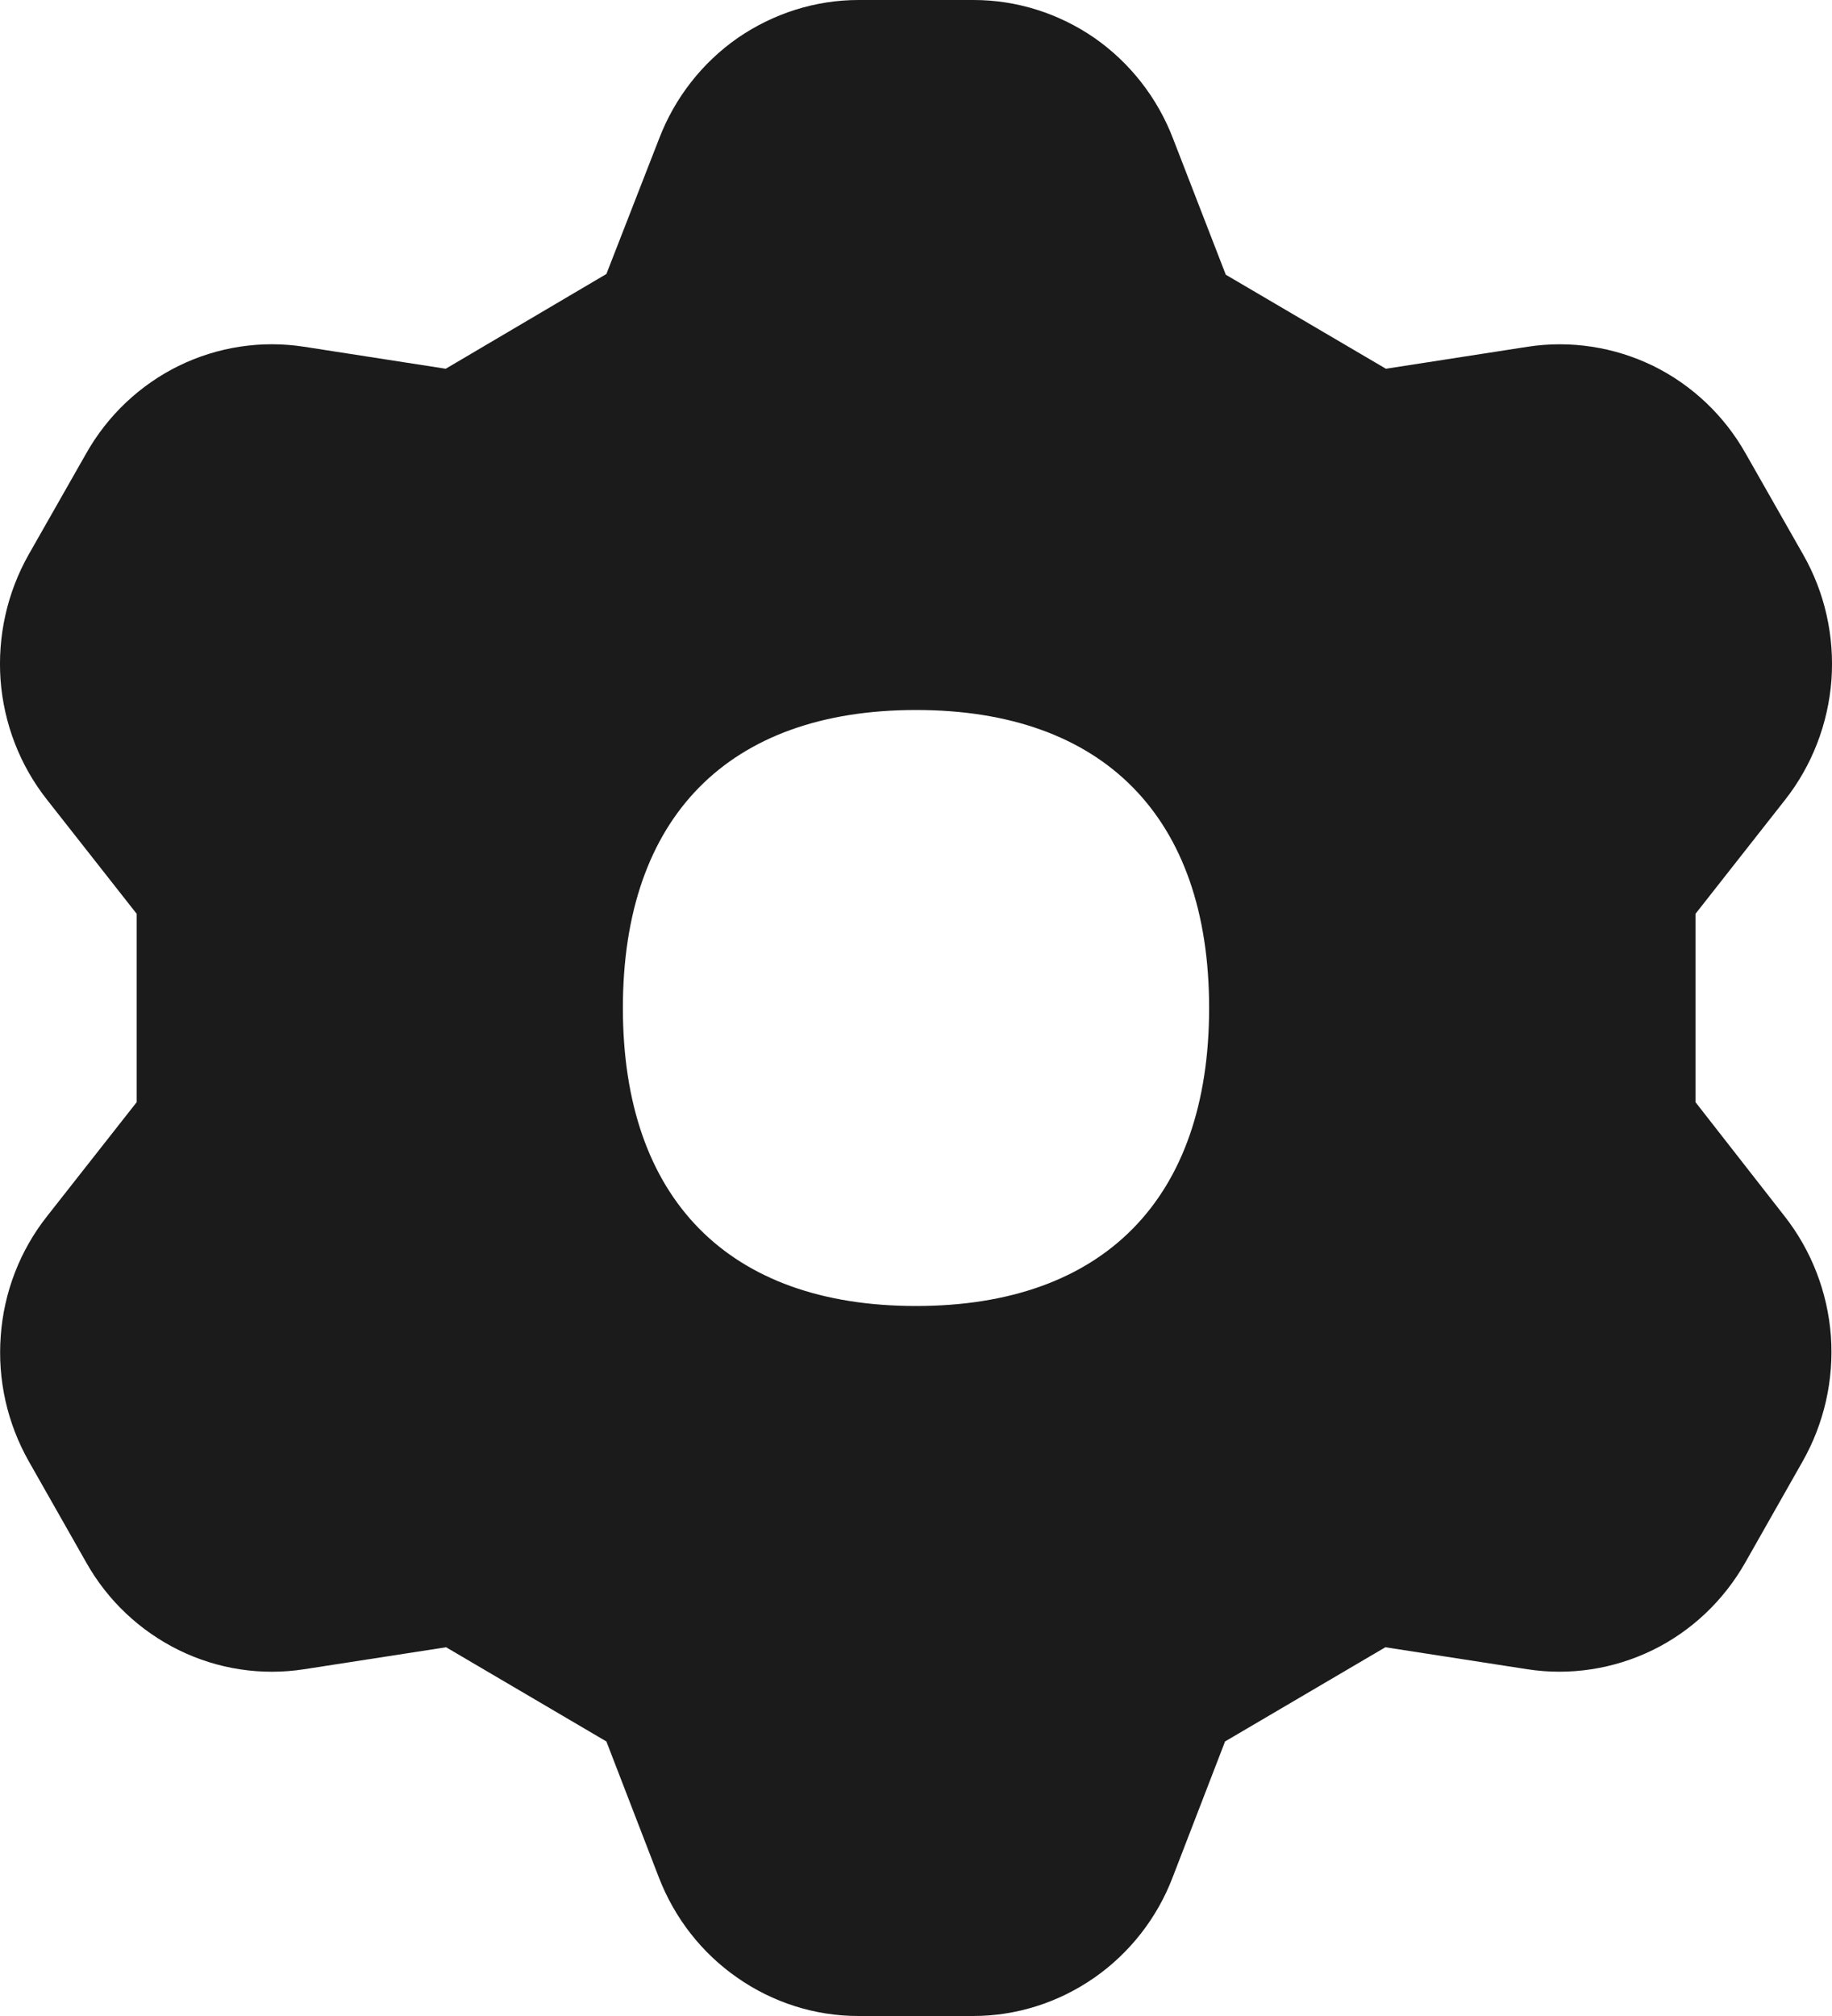 <svg width="10" height="11" viewBox="0 0 10 11" fill="none" xmlns="http://www.w3.org/2000/svg">
<path fill-rule="evenodd" clip-rule="evenodd" d="M4.686 0H5.315C5.55 0 5.78 0.073 5.974 0.207C6.168 0.342 6.318 0.534 6.403 0.756L6.691 1.499L7.565 2.012L8.339 1.892C8.572 1.856 8.811 1.893 9.023 1.996C9.235 2.1 9.412 2.267 9.529 2.475L9.842 3.025C9.961 3.233 10.014 3.471 9.997 3.71C9.979 3.949 9.891 4.177 9.744 4.364L9.255 4.986V6.014L9.741 6.636C9.888 6.823 9.976 7.051 9.994 7.29C10.011 7.529 9.957 7.767 9.839 7.975L9.527 8.525C9.409 8.733 9.233 8.9 9.02 9.004C8.808 9.107 8.57 9.144 8.337 9.108L7.562 8.988L6.687 9.502L6.401 10.243C6.316 10.466 6.166 10.657 5.972 10.792C5.777 10.927 5.548 11 5.312 11H4.685C4.449 11 4.22 10.927 4.026 10.792C3.831 10.657 3.682 10.466 3.596 10.243L3.31 9.502L2.435 8.988L1.66 9.108C1.427 9.144 1.189 9.108 0.977 9.004C0.765 8.9 0.588 8.734 0.471 8.526L0.158 7.975C0.04 7.767 -0.014 7.529 0.004 7.29C0.021 7.051 0.109 6.823 0.257 6.636L0.746 6.014V4.986L0.257 4.364C0.109 4.177 0.021 3.949 0.003 3.71C-0.014 3.472 0.039 3.233 0.157 3.025L0.47 2.475C0.587 2.267 0.764 2.1 0.976 1.996C1.189 1.892 1.427 1.856 1.66 1.892L2.433 2.012L3.31 1.495L3.598 0.756C3.683 0.534 3.833 0.342 4.027 0.207C4.222 0.073 4.451 0 4.686 0ZM6.6 5.5C6.6 6.541 6.024 7.126 5 7.126C3.976 7.126 3.4 6.541 3.4 5.5C3.4 4.459 3.976 3.874 5 3.874C6.024 3.874 6.6 4.459 6.6 5.5Z" fill="#1B1B1B"/>
</svg>
